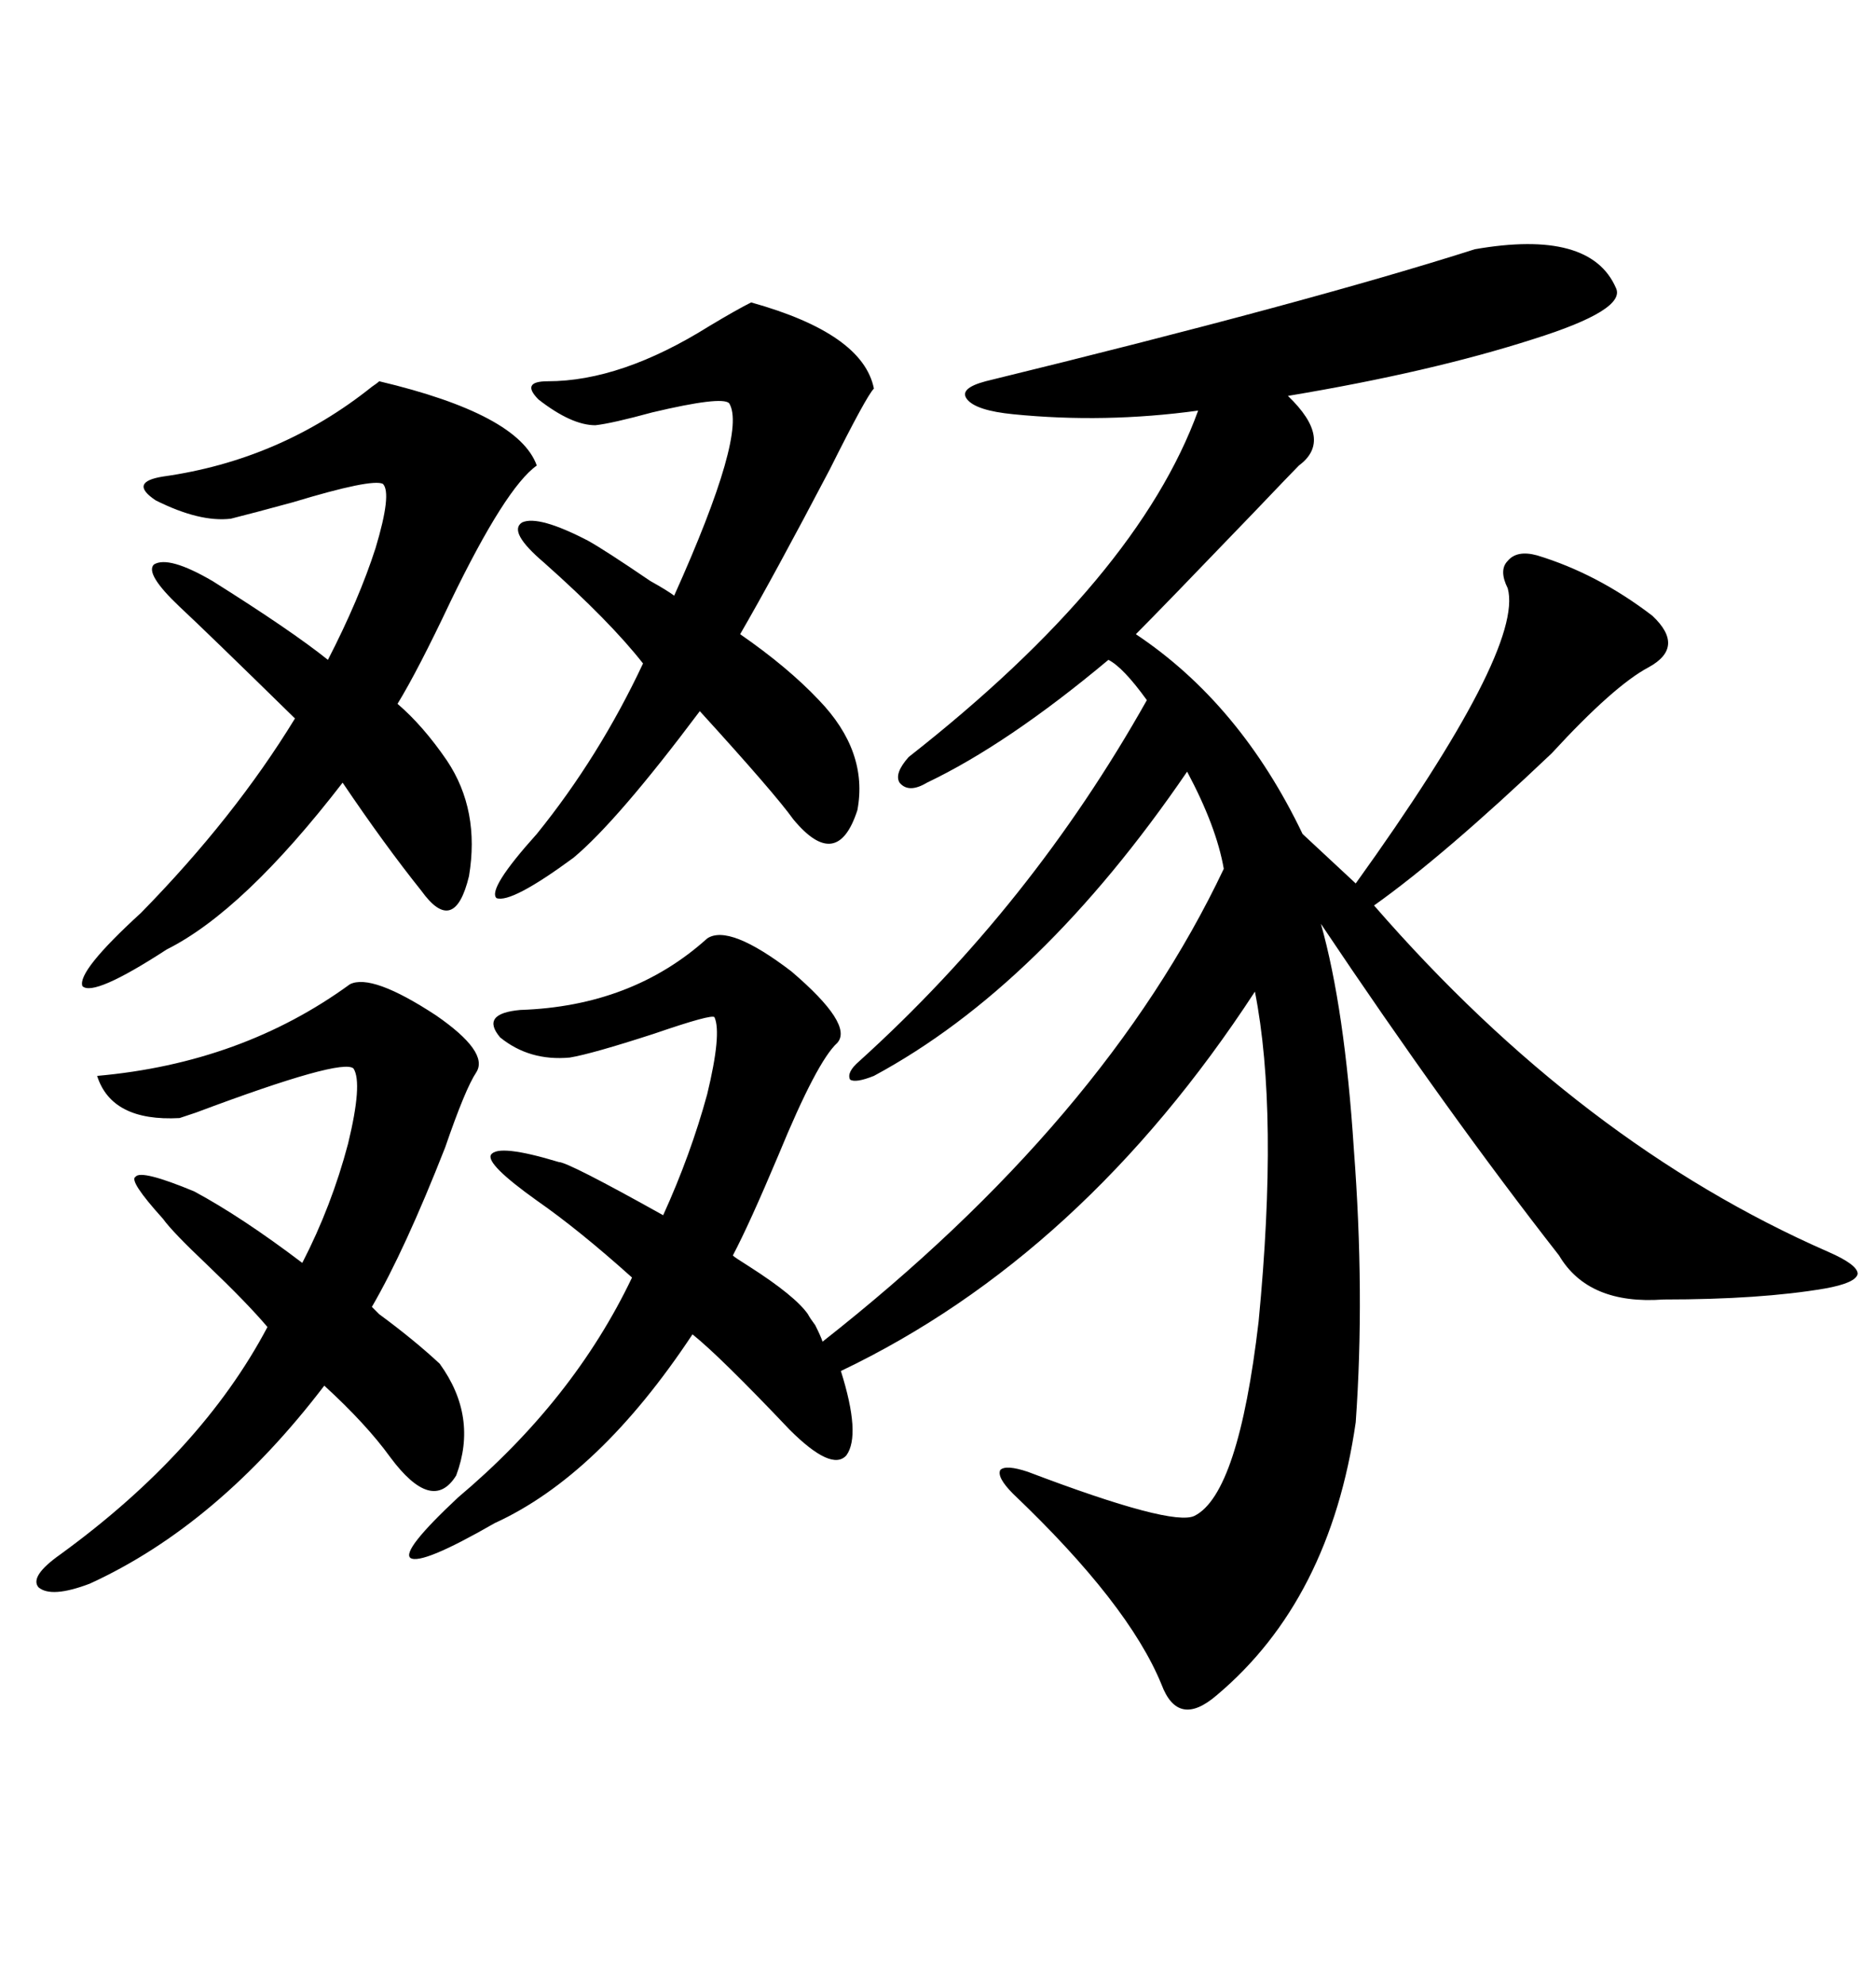 <svg xmlns="http://www.w3.org/2000/svg" xmlns:xlink="http://www.w3.org/1999/xlink" width="300" height="317.285"><path d="M235.84 39.84L235.84 39.84Q254.30 36.62 258.40 46.00L258.40 46.00Q260.16 49.51 245.21 54.20L245.21 54.20Q228.81 59.47 205.96 63.28L205.96 63.28Q213.28 70.31 207.71 74.41L207.71 74.41Q206.54 75.59 200.39 82.03L200.39 82.03Q185.74 97.27 181.64 101.37L181.64 101.37Q198.34 112.50 208.30 133.30L208.30 133.30L216.80 141.21Q243.75 103.71 241.11 94.04L241.11 94.04Q239.65 91.11 241.11 89.65L241.11 89.65Q242.58 87.89 245.80 88.77L245.80 88.77Q255.47 91.70 264.26 98.44L264.26 98.44Q269.53 103.42 263.67 106.64L263.67 106.64Q258.11 109.57 248.14 120.41L248.14 120.41Q230.86 136.82 219.73 144.73L219.73 144.73Q252.83 182.81 292.38 200.10L292.38 200.10Q297.07 202.15 297.07 203.61L297.07 203.61Q296.78 205.08 291.80 205.96L291.80 205.96Q281.54 207.71 266.02 207.71L266.02 207.71Q254.00 208.59 249.32 200.68L249.32 200.68Q231.45 177.83 211.23 147.66L211.23 147.66Q215.04 161.13 216.50 183.69L216.50 183.69Q218.26 206.84 216.80 227.34L216.80 227.34Q212.70 255.76 194.53 271.00L194.53 271.00Q188.38 276.27 185.74 269.24L185.74 269.24Q180.47 256.35 162.01 238.77L162.01 238.77Q159.38 236.13 159.96 234.96L159.96 234.96Q160.84 234.08 164.36 235.25L164.36 235.25Q187.50 244.04 191.02 242.29L191.02 242.29Q198.05 238.77 201.27 211.23L201.27 211.23Q204.49 177.83 200.68 158.50L200.68 158.50Q173.14 200.68 134.47 219.14L134.47 219.14Q137.70 229.39 135.35 232.62L135.35 232.62Q133.01 235.25 126.27 228.52L126.27 228.52Q115.14 216.80 110.74 213.28L110.74 213.28Q95.80 235.84 79.10 243.46L79.10 243.46Q67.38 250.20 65.63 249.02L65.63 249.02Q64.16 247.85 73.24 239.36L73.24 239.36Q91.70 223.83 101.07 204.20L101.07 204.20Q92.58 196.58 85.84 191.89L85.84 191.89Q77.64 186.04 78.52 184.57L78.52 184.57Q79.69 182.81 89.36 185.74L89.36 185.74Q90.82 185.74 106.05 194.24L106.05 194.24Q110.45 184.57 113.09 174.90L113.09 174.90Q115.43 165.23 114.26 162.60L114.26 162.60Q113.96 162.01 104.59 165.23L104.59 165.23Q94.63 168.46 91.11 169.04L91.11 169.04Q84.67 169.63 79.98 165.82L79.98 165.82Q76.76 162.01 83.20 161.43L83.20 161.43Q101.07 160.84 113.09 150L113.09 150Q116.60 147.66 126.56 155.27L126.56 155.27Q136.52 163.77 133.89 166.70L133.89 166.70Q130.66 169.63 124.51 184.57L124.51 184.57Q119.82 195.70 117.19 200.68L117.19 200.68Q117.48 200.98 119.82 202.44L119.82 202.44Q127.15 207.13 129.20 210.06L129.20 210.06Q129.49 210.64 130.37 211.82L130.37 211.82Q131.25 213.57 131.54 214.45L131.54 214.45Q176.66 179.00 195.70 138.87L195.70 138.87Q194.53 132.13 189.84 123.34L189.84 123.34Q166.41 157.62 139.75 171.97L139.75 171.97Q136.82 173.14 135.94 172.56L135.94 172.56Q135.35 171.39 137.40 169.63L137.40 169.63Q164.94 144.73 183.40 111.91L183.40 111.91Q179.59 106.64 177.25 105.47L177.25 105.47Q161.13 118.95 148.24 125.10L148.24 125.10Q145.31 126.86 143.85 125.10L143.85 125.10Q142.97 123.63 145.31 121.00L145.31 121.00Q181.93 92.29 191.60 65.63L191.60 65.63Q176.66 67.68 162.01 66.21L162.01 66.21Q156.15 65.63 154.69 63.87L154.69 63.87Q153.22 62.11 157.62 60.94L157.62 60.94Q209.18 48.34 235.84 39.84ZM60.64 60.94L60.64 60.94Q82.91 66.21 85.84 74.41L85.84 74.41Q80.86 77.93 72.07 96.09L72.07 96.09Q66.80 107.23 63.57 112.50L63.57 112.50Q67.68 116.02 71.48 121.58L71.48 121.58Q76.76 129.49 75 140.04L75 140.04Q72.66 149.71 67.38 142.38L67.38 142.38Q61.52 135.06 54.79 125.10L54.79 125.10Q38.96 145.61 26.66 151.76L26.66 151.76Q14.94 159.38 13.18 157.62L13.18 157.62Q12.30 155.27 22.56 145.90L22.56 145.90Q37.50 130.66 47.17 114.84L47.17 114.84Q33.11 101.07 28.71 96.97L28.71 96.97Q23.14 91.70 24.61 90.23L24.61 90.23Q26.95 88.77 33.98 92.87L33.98 92.87Q46.58 100.78 52.44 105.47L52.44 105.47Q57.42 95.80 60.06 87.60L60.06 87.60Q62.70 78.81 61.23 77.34L61.23 77.34Q59.47 76.46 46.88 80.27L46.88 80.27Q40.43 82.03 36.91 82.91L36.91 82.91Q31.93 83.50 24.90 79.98L24.90 79.98Q20.51 77.05 26.07 76.17L26.07 76.17Q44.82 73.54 59.47 61.82L59.47 61.82Q60.35 61.23 60.64 60.94ZM55.96 157.32L55.96 157.32Q59.47 155.57 69.73 162.30L69.73 162.30Q78.22 168.16 76.17 171.39L76.17 171.39Q74.41 174.02 71.19 183.40L71.19 183.40Q64.75 199.80 59.47 208.89L59.47 208.89Q59.77 209.18 60.64 210.06L60.64 210.06Q66.21 214.16 70.31 217.97L70.31 217.97Q76.46 226.46 72.95 235.84L72.95 235.84Q69.14 241.99 62.40 232.91L62.40 232.91Q58.59 227.64 51.86 221.48L51.86 221.48Q34.86 243.75 14.36 253.13L14.36 253.13Q8.20 255.47 6.15 253.71L6.15 253.71Q4.69 251.95 9.67 248.44L9.67 248.44Q32.23 232.03 42.77 212.11L42.77 212.11Q39.55 208.30 33.11 202.15L33.11 202.15Q27.54 196.88 26.07 194.82L26.07 194.82Q20.51 188.67 21.68 188.09L21.68 188.09Q22.56 186.91 31.05 190.43L31.05 190.43Q38.67 194.53 48.34 201.86L48.34 201.86Q53.03 192.77 55.66 182.81L55.66 182.81Q58.01 173.14 56.54 170.80L56.54 170.80Q54.79 169.04 31.35 177.83L31.35 177.83Q29.59 178.42 28.71 178.71L28.71 178.71Q17.87 179.30 15.53 171.97L15.53 171.97Q38.67 169.92 55.96 157.32ZM120.12 48.34L120.12 48.34Q137.99 53.32 139.75 62.11L139.75 62.11Q138.57 63.28 132.71 75L132.71 75Q123.63 92.29 118.36 101.37L118.36 101.37Q125.98 106.64 130.96 111.91L130.96 111.91Q138.87 120.12 137.11 129.49L137.11 129.49Q133.89 139.45 126.86 130.96L126.86 130.96Q123.93 126.86 111.91 113.67L111.91 113.67Q98.73 131.25 91.70 137.11L91.70 137.11Q81.74 144.43 79.39 143.55L79.39 143.55Q77.93 142.09 85.84 133.30L85.84 133.30Q95.80 121.00 102.83 106.05L102.83 106.05Q97.56 99.32 87.01 89.94L87.01 89.94Q81.15 84.96 83.50 83.50L83.50 83.50Q86.13 82.32 94.04 86.43L94.04 86.43Q96.68 87.89 104.00 92.87L104.00 92.87Q106.64 94.34 107.81 95.21L107.81 95.21Q119.53 69.14 116.60 64.45L116.60 64.45Q115.43 63.28 104.30 65.92L104.30 65.92Q97.85 67.68 95.21 67.97L95.21 67.97Q91.41 67.97 86.13 63.87L86.13 63.87Q83.20 60.94 87.60 60.94L87.60 60.94Q99.32 60.94 113.38 52.15L113.38 52.15Q117.77 49.51 120.12 48.34Z"/></svg>
